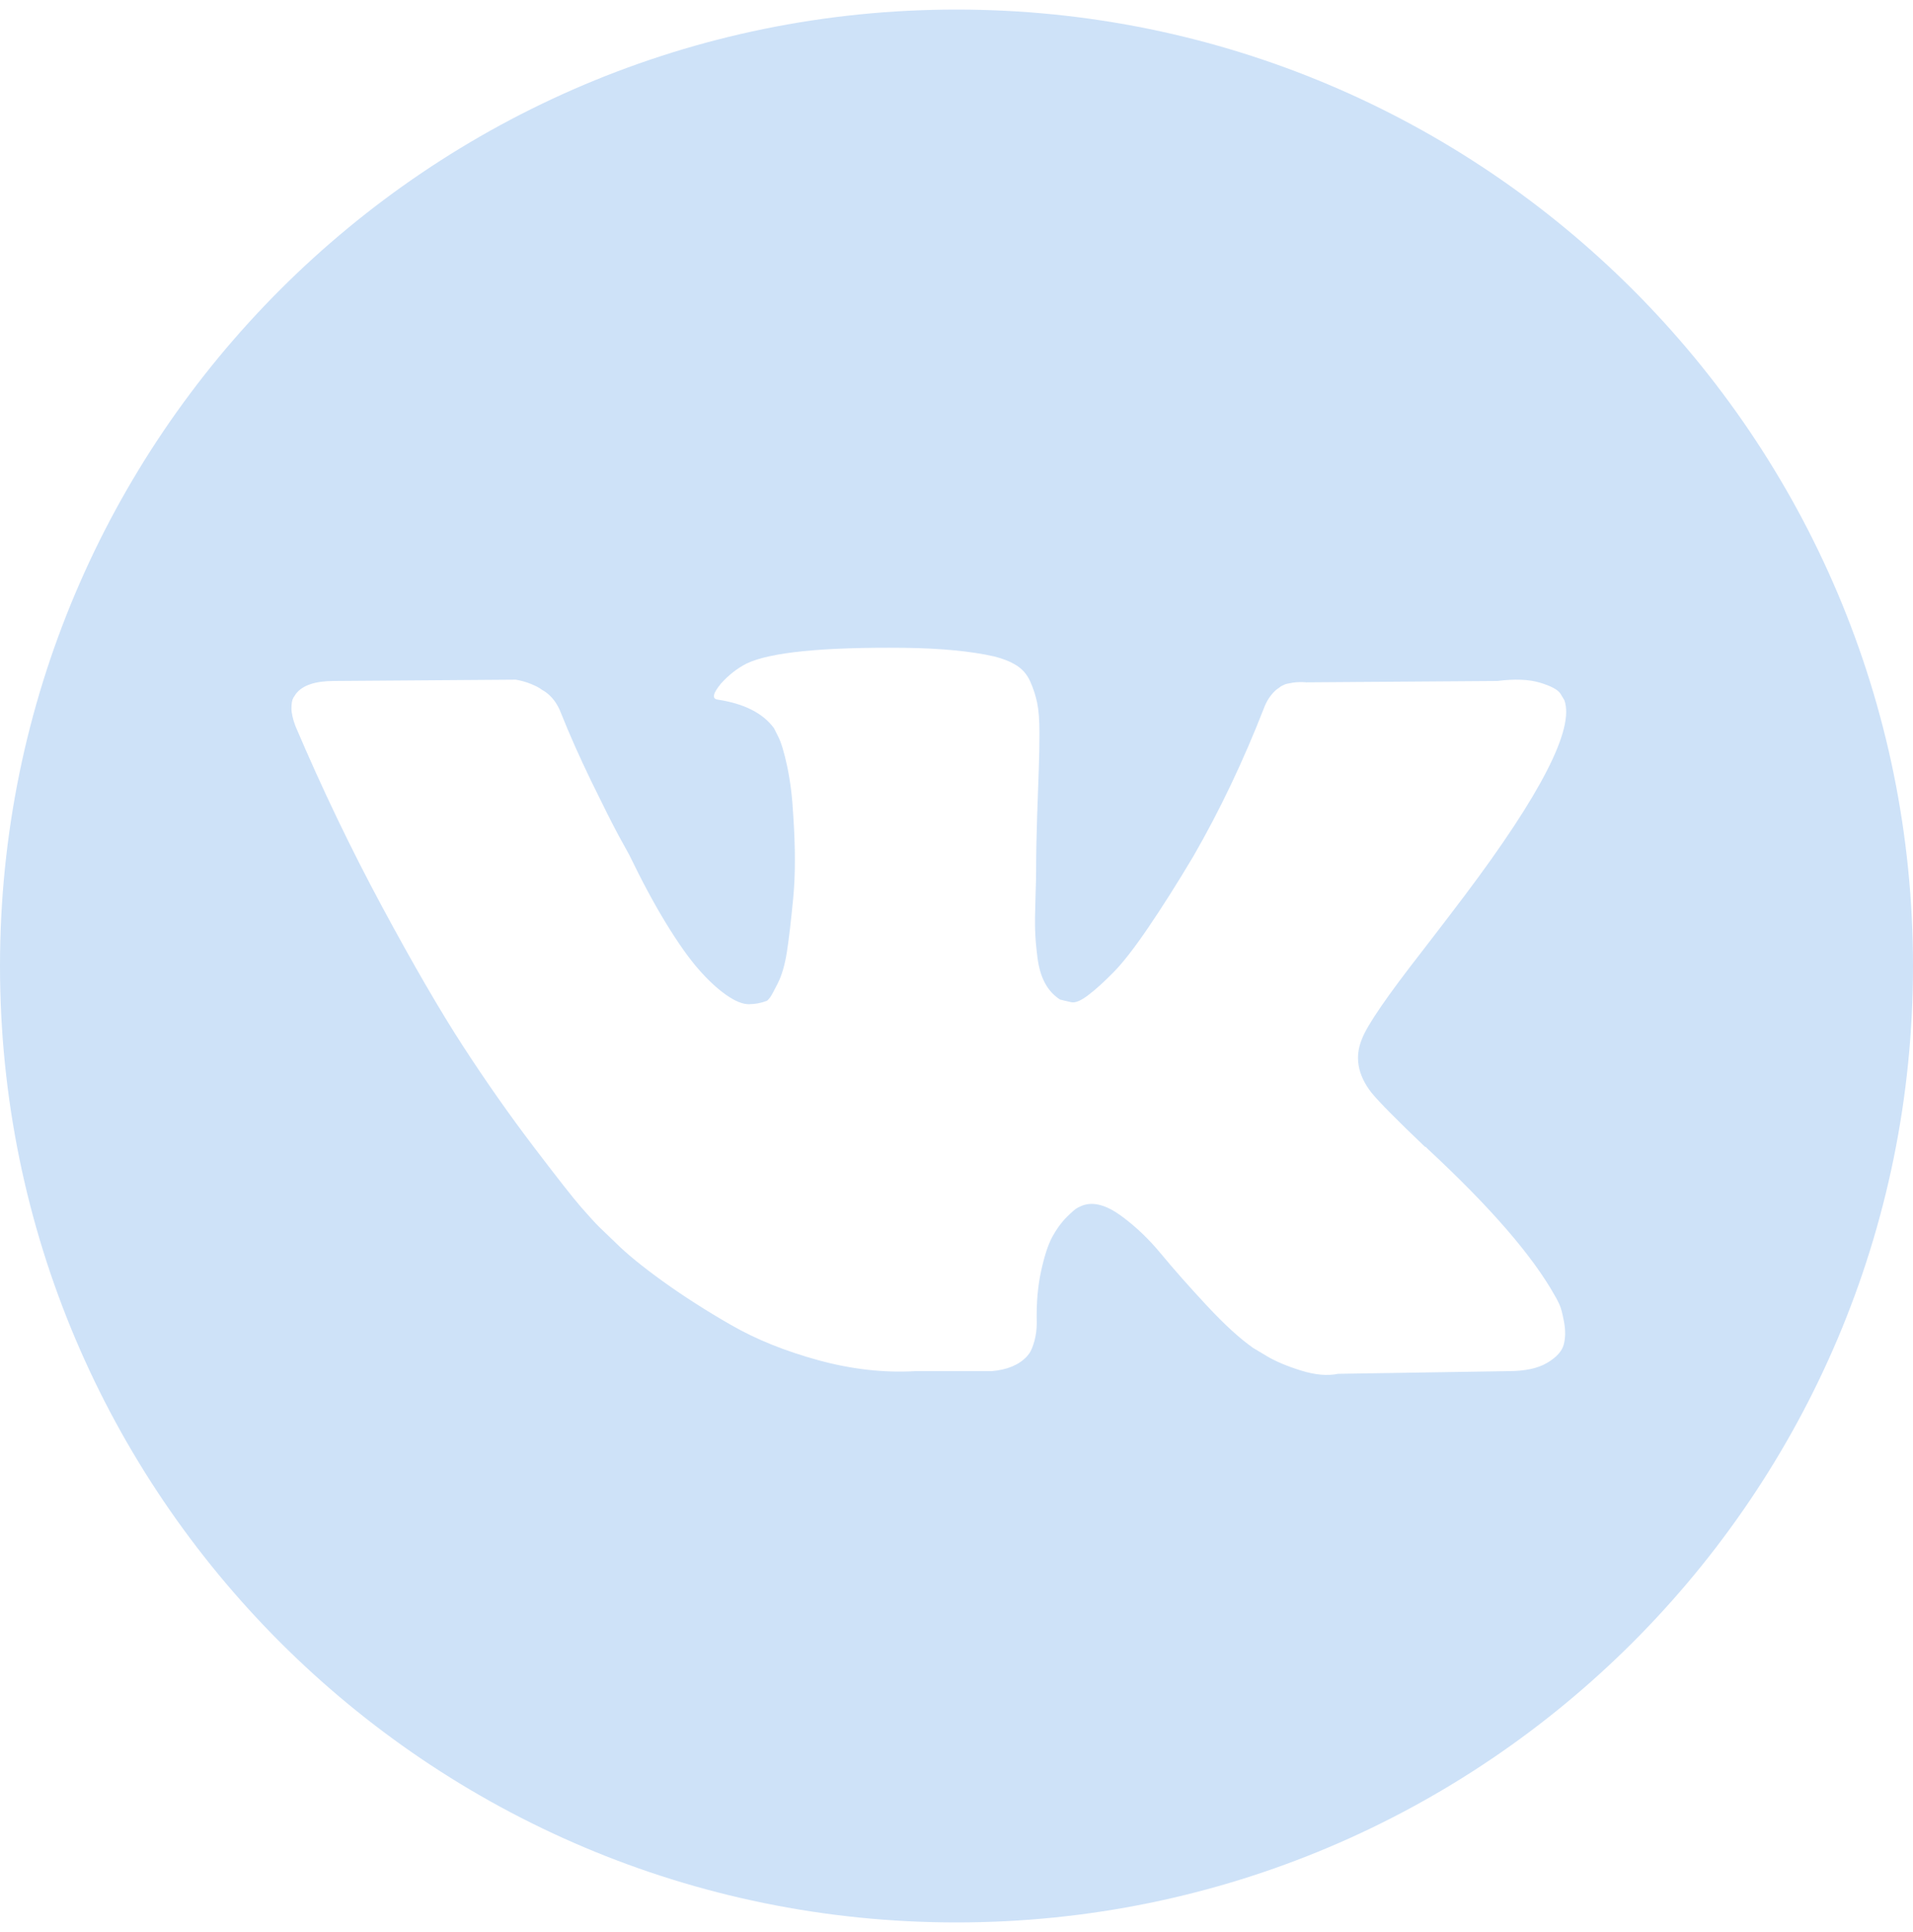 <?xml version="1.0" encoding="UTF-8"?> <svg xmlns="http://www.w3.org/2000/svg" width="100" height="101" viewBox="0 0 100 101" fill="none"><path d="M50 0.5C22.386 0.5 0 22.886 0 50.5C0 78.114 22.386 100.5 50 100.5C77.614 100.5 100 78.114 100 50.5C100 22.886 77.614 0.5 50 0.5ZM71.682 57.109C72.076 57.596 73.012 58.544 74.492 59.955H74.526L74.561 59.989L74.595 60.024L74.665 60.093C77.926 63.123 80.135 65.679 81.292 67.76C81.362 67.875 81.437 68.021 81.518 68.195C81.598 68.368 81.679 68.674 81.76 69.113C81.84 69.554 81.834 69.946 81.743 70.292C81.65 70.638 81.362 70.959 80.876 71.246C80.39 71.537 79.708 71.68 78.829 71.68L69.948 71.82C69.393 71.936 68.745 71.878 68.005 71.647C67.263 71.415 66.663 71.16 66.201 70.883L65.506 70.466C64.812 69.98 64.003 69.24 63.078 68.246C62.152 67.251 61.36 66.355 60.701 65.557C60.042 64.759 59.337 64.09 58.584 63.544C57.832 63.001 57.179 62.822 56.624 63.007C56.555 63.031 56.462 63.072 56.346 63.129C56.23 63.187 56.034 63.353 55.756 63.632C55.478 63.91 55.23 64.251 55.01 64.655C54.79 65.06 54.593 65.662 54.42 66.46C54.246 67.257 54.17 68.154 54.195 69.149C54.195 69.494 54.153 69.814 54.073 70.103C53.992 70.392 53.905 70.606 53.812 70.744L53.674 70.917C53.257 71.358 52.644 71.612 51.835 71.68H47.845C46.203 71.774 44.514 71.583 42.781 71.109C41.047 70.633 39.525 70.022 38.219 69.269C36.911 68.519 35.721 67.755 34.646 66.981C33.57 66.205 32.755 65.541 32.2 64.986L31.333 64.153C31.102 63.923 30.784 63.575 30.379 63.111C29.974 62.649 29.148 61.598 27.899 59.955C26.65 58.312 25.424 56.568 24.221 54.716C23.019 52.866 21.602 50.425 19.971 47.395C18.34 44.367 16.832 41.221 15.444 37.959C15.305 37.59 15.235 37.278 15.235 37.024C15.235 36.77 15.269 36.584 15.339 36.468L15.478 36.26C15.825 35.82 16.484 35.6 17.455 35.6L26.961 35.531C27.239 35.578 27.505 35.653 27.759 35.757C28.014 35.861 28.199 35.959 28.315 36.051L28.488 36.156C28.858 36.411 29.135 36.78 29.32 37.266C29.783 38.424 30.315 39.62 30.916 40.857C31.518 42.094 31.992 43.037 32.339 43.684L32.894 44.691C33.564 46.078 34.212 47.282 34.836 48.299C35.462 49.317 36.022 50.11 36.52 50.675C37.016 51.242 37.496 51.688 37.959 52.011C38.422 52.335 38.815 52.498 39.14 52.498C39.463 52.498 39.775 52.44 40.077 52.324C40.122 52.301 40.18 52.243 40.25 52.151C40.32 52.058 40.458 51.804 40.667 51.386C40.874 50.971 41.031 50.427 41.135 49.756C41.239 49.087 41.349 48.15 41.465 46.947C41.58 45.744 41.58 44.299 41.465 42.61C41.418 41.685 41.313 40.841 41.152 40.078C40.99 39.315 40.828 38.783 40.667 38.482L40.458 38.066C39.88 37.28 38.897 36.782 37.509 36.573C37.208 36.529 37.266 36.251 37.682 35.742C38.076 35.302 38.515 34.956 39.001 34.701C40.227 34.1 42.99 33.822 47.293 33.867C49.189 33.892 50.75 34.041 51.976 34.318C52.439 34.435 52.826 34.59 53.138 34.787C53.45 34.983 53.688 35.261 53.85 35.618C54.011 35.977 54.133 36.347 54.214 36.728C54.295 37.111 54.336 37.638 54.336 38.307C54.336 38.978 54.325 39.615 54.301 40.215C54.278 40.817 54.249 41.633 54.215 42.661C54.181 43.69 54.162 44.645 54.162 45.523C54.162 45.779 54.151 46.264 54.128 46.981C54.105 47.699 54.097 48.253 54.111 48.645C54.122 49.039 54.162 49.508 54.231 50.051C54.301 50.594 54.434 51.047 54.631 51.403C54.826 51.762 55.087 52.045 55.411 52.253C55.596 52.301 55.793 52.346 56.002 52.393C56.209 52.439 56.51 52.313 56.903 52.011C57.295 51.711 57.735 51.311 58.221 50.814C58.707 50.319 59.308 49.544 60.025 48.49C60.741 47.44 61.528 46.196 62.383 44.761C63.772 42.356 65.008 39.753 66.096 36.955C66.188 36.722 66.303 36.521 66.442 36.347C66.581 36.173 66.708 36.051 66.823 35.982L66.962 35.878C67.008 35.855 67.066 35.826 67.136 35.792C67.206 35.758 67.356 35.723 67.587 35.687C67.818 35.654 68.049 35.648 68.282 35.671L78.273 35.6C79.174 35.485 79.915 35.514 80.493 35.686C81.07 35.859 81.43 36.051 81.568 36.259L81.777 36.606C82.309 38.087 80.575 41.485 76.574 46.805C76.018 47.546 75.266 48.53 74.319 49.755C72.515 52.069 71.475 53.583 71.199 54.302C70.803 55.248 70.966 56.185 71.682 57.109Z" fill="#CEE2F8"></path></svg> 